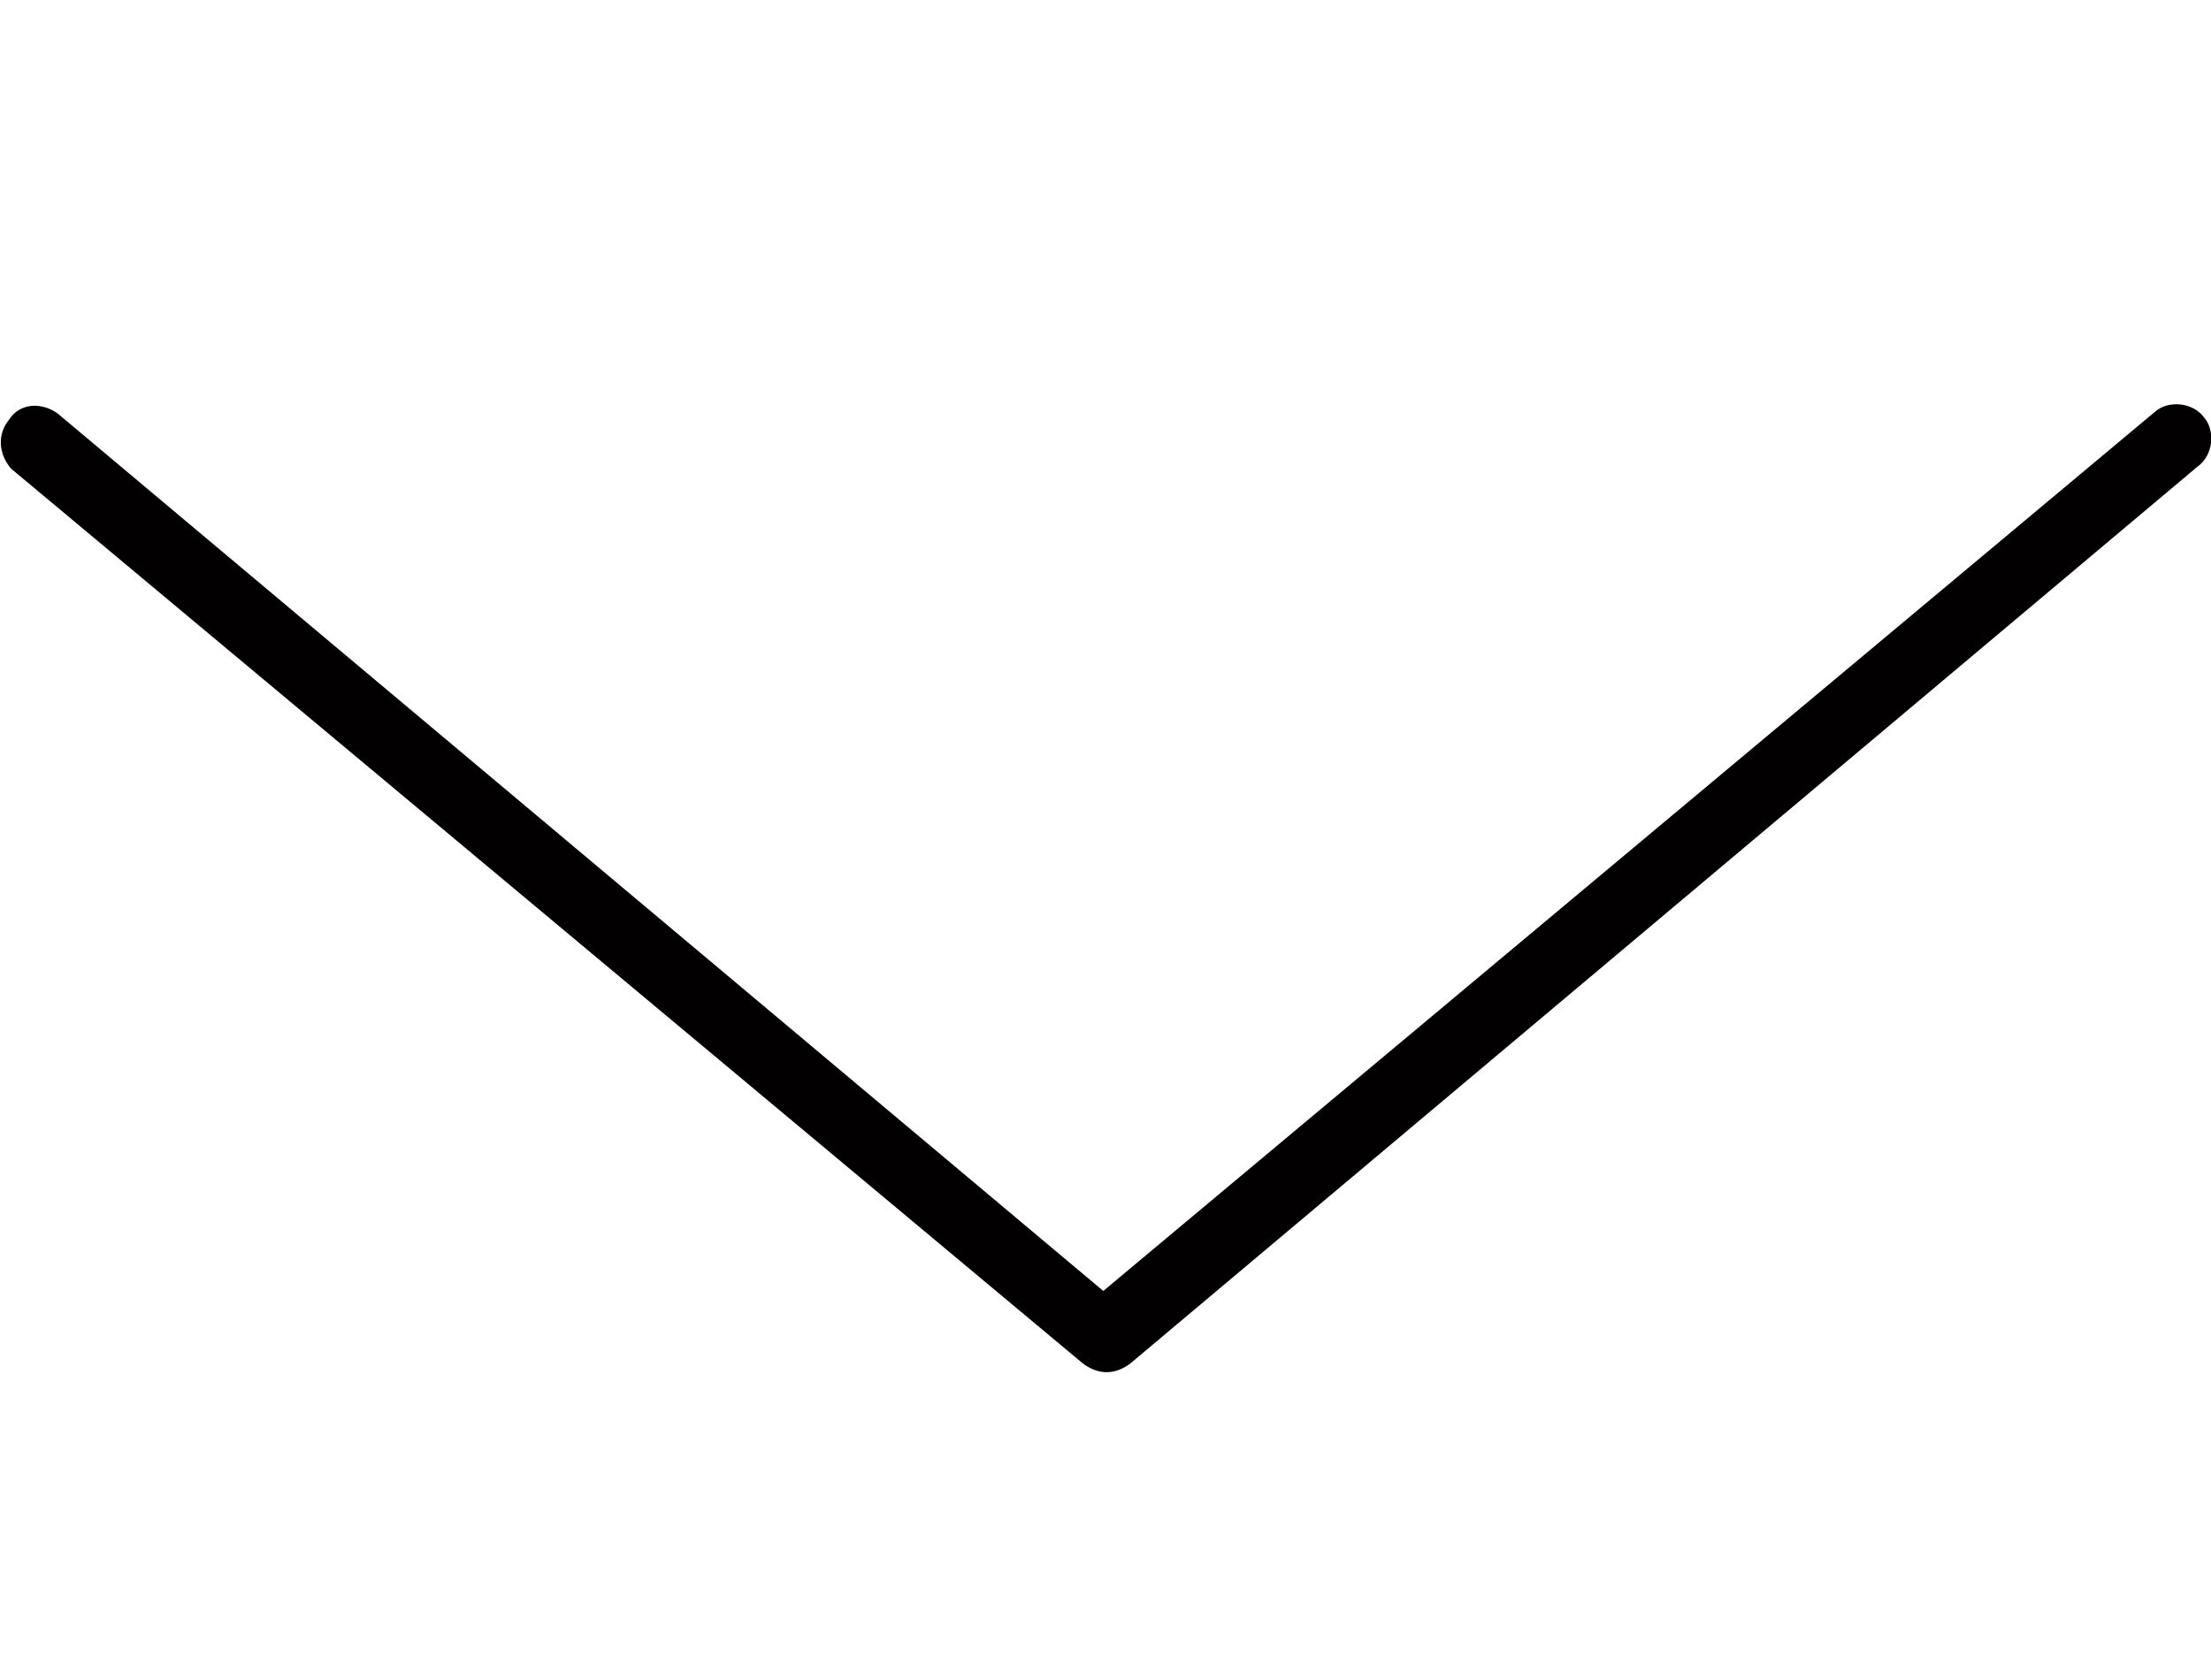 <?xml version="1.0" encoding="utf-8"?>
<!-- Generator: Adobe Illustrator 22.1.0, SVG Export Plug-In . SVG Version: 6.00 Build 0)  -->
<svg version="1.1" id="レイヤー_1" xmlns="http://www.w3.org/2000/svg" xmlns:xlink="http://www.w3.org/1999/xlink" x="0px"
	 y="0px" viewBox="0 0 100 76" style="enable-background:new 0 0 100 76;" xml:space="preserve">
<style type="text/css">
	.st0{fill:#020000;}
</style>
<g>
	<path class="st0" d="M-36.8,43.3c12,0,21.6-9.7,21.6-21.6C-15.1,9.7-24.8,0-36.8,0c-11.9,0-21.6,9.7-21.6,21.6
		C-58.4,33.6-48.7,43.3-36.8,43.3z M-49.5,8.9c3.3-3.3,7.8-5.3,12.7-5.3c5,0,9.5,2,12.7,5.3c3.3,3.3,5.3,7.8,5.3,12.7
		c0,5-2,9.5-5.3,12.7c-3.3,3.3-7.8,5.3-12.7,5.3c-5,0-9.5-2-12.7-5.3c-3.3-3.3-5.3-7.8-5.3-12.7S-52.8,12.2-49.5,8.9z"/>
	<path class="st0" d="M-68.9,51.4V76h64.3v-1.8V51.4H-68.9z M-65.3,55h57v17.4h-57V55z"/>
</g>
<g>
	<path class="st0" d="M205.8,14.3c-1-0.2-1.9,0.5-2.1,1.5l-6.5,35.3h-56.6l-8.1-47.9c-0.1-0.9-0.9-1.5-1.8-1.5h-21.4
		c-1,0-1.8,0.8-1.8,1.8s0.8,1.8,1.8,1.8h19.8l8.1,47.9c0.1,0.9,0.9,1.5,1.8,1.5h59.6c0.9,0,1.6-0.6,1.8-1.5l6.7-36.8
		C207.4,15.4,206.8,14.5,205.8,14.3z"/>
	<path class="st0" d="M154.9,63.1c-4,0-7.3,3.2-7.3,7.2s3.2,7.3,7.3,7.3c4,0,7.2-3.2,7.2-7.3C162.2,66.3,158.9,63.1,154.9,63.1z"/>
	<path class="st0" d="M186.3,63.1c-4,0-7.2,3.2-7.2,7.2s3.2,7.3,7.2,7.3s7.3-3.2,7.3-7.3C193.6,66.3,190.3,63.1,186.3,63.1z"/>
</g>
<g>
	<path class="st0" d="M0.5,21.2L49,61.7c0.7,0.5,1.4,0.5,2.1,0l48.3-40.6c0.7-0.5,0.8-1.6,0.3-2.2c-0.5-0.7-1.6-0.8-2.2-0.3
		L49.9,58.4L2.6,18.7c-0.7-0.5-1.7-0.5-2.2,0.3C-0.1,19.6-0.1,20.5,0.5,21.2L0.5,21.2z"/>
</g>
</svg>
